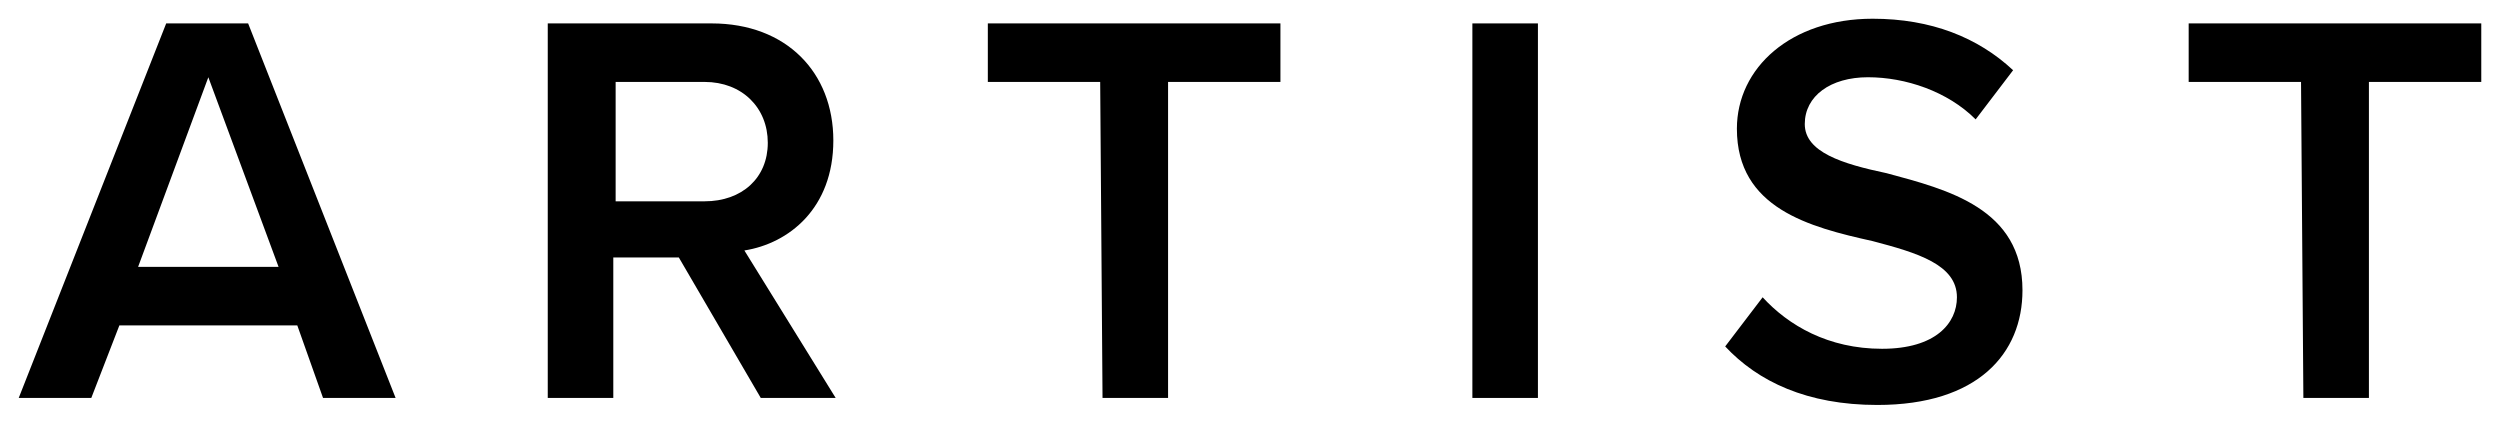 <?xml version="1.0" encoding="utf-8"?>
<!-- Generator: Adobe Illustrator 21.1.0, SVG Export Plug-In . SVG Version: 6.00 Build 0)  -->
<svg version="1.1" id="レイヤー_1" xmlns="http://www.w3.org/2000/svg" xmlns:xlink="http://www.w3.org/1999/xlink" x="0px"
	 y="0px" viewBox="0 0 106.8 18" style="enable-background:new 0 0 106.8 18;" xml:space="preserve">
<path d="M98.3,3.5h-4.8V1H106v2.5h-4.8V17h-2.8L98.3,3.5L98.3,3.5z"/>
<path d="M12.7,13.9H5.1L3.9,17H0.8L7.1,1h3.5l6.3,16h-3.1L12.7,13.9z M5.9,11.4h6l-3-8.1L5.9,11.4z"/>
<path d="M47,3.5h-4.8V1h12.5v2.5h-4.8V17h-2.8L47,3.5L47,3.5z"/>
<path d="M29,11h-2.8v6h-2.8V1h7c3.2,0,5.2,2.1,5.2,5s-1.9,4.4-3.8,4.7l3.9,6.3h-3.2L29,11z M30.1,3.5h-3.8v5.1h3.8
	c1.6,0,2.7-1,2.7-2.5S31.7,3.5,30.1,3.5z"/>
<path d="M62.9,1h2.8v16h-2.8V1z"/>
<path d="M75.3,12.7c1.1,1.2,2.8,2.2,5.1,2.2c2.3,0,3.2-1.1,3.2-2.2c0-1.4-1.7-1.9-3.6-2.4c-2.7-0.6-5.8-1.4-5.8-4.8
	c0-2.6,2.3-4.7,5.8-4.7c2.5,0,4.5,0.8,6,2.2l-1.6,2.1c-1.2-1.2-3-1.8-4.6-1.8c-1.6,0-2.7,0.8-2.7,2s1.6,1.7,3.5,2.1
	c2.6,0.7,5.8,1.5,5.8,5c0,2.7-1.9,4.9-6.2,4.9c-3,0-5.1-1-6.5-2.5L75.3,12.7z"/>
</svg>
